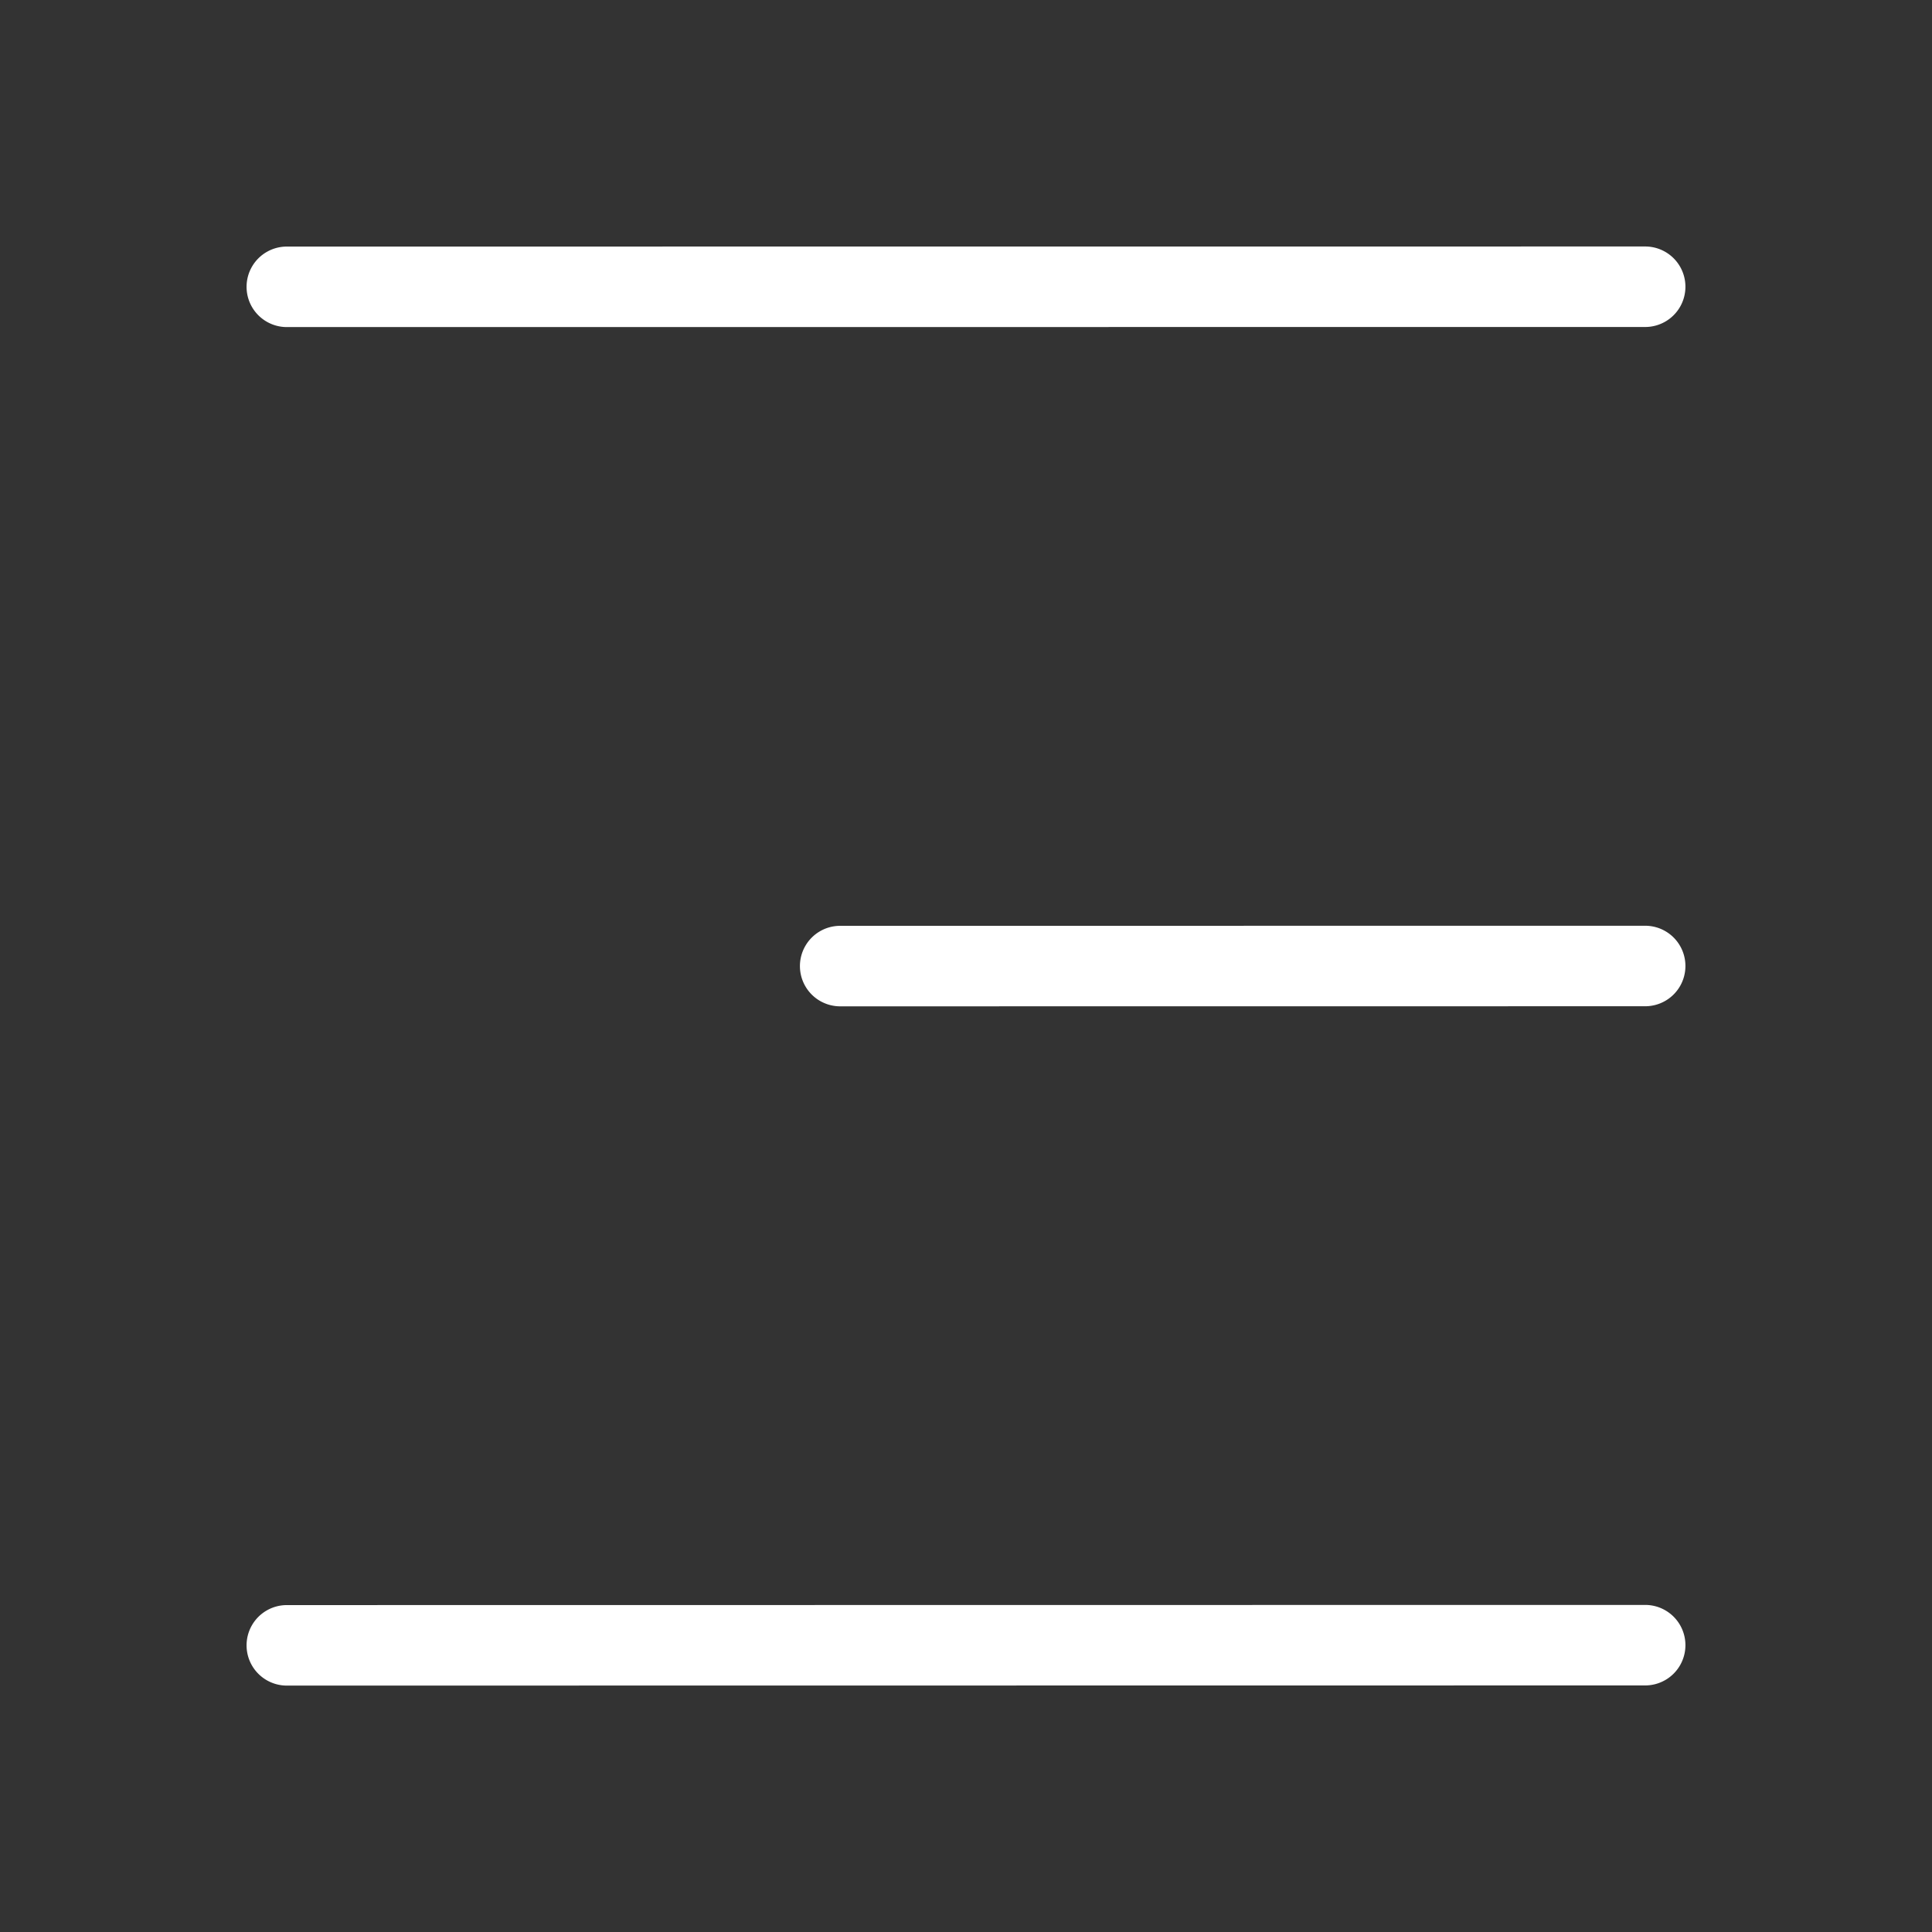 <svg xmlns="http://www.w3.org/2000/svg" width="1em" height="1em" viewBox="0 0 24 24"><rect x="0" y="0" width="24" height="24" fill="#333333" stroke="none"/><path fill="white" d="M20.437 19.937a.5.5 0 0 1 0 1l-16.874.002a.5.5 0 0 1 0-1l16.874-.002Zm0-8.437a.5.5 0 0 1 0 1l-10 .001a.5.5 0 0 1 0-1l10-.001Zm0-8.438a.5.5 0 0 1 0 1l-16.874.001a.5.5 0 0 1 0-1l16.874-.001Z"/></svg>